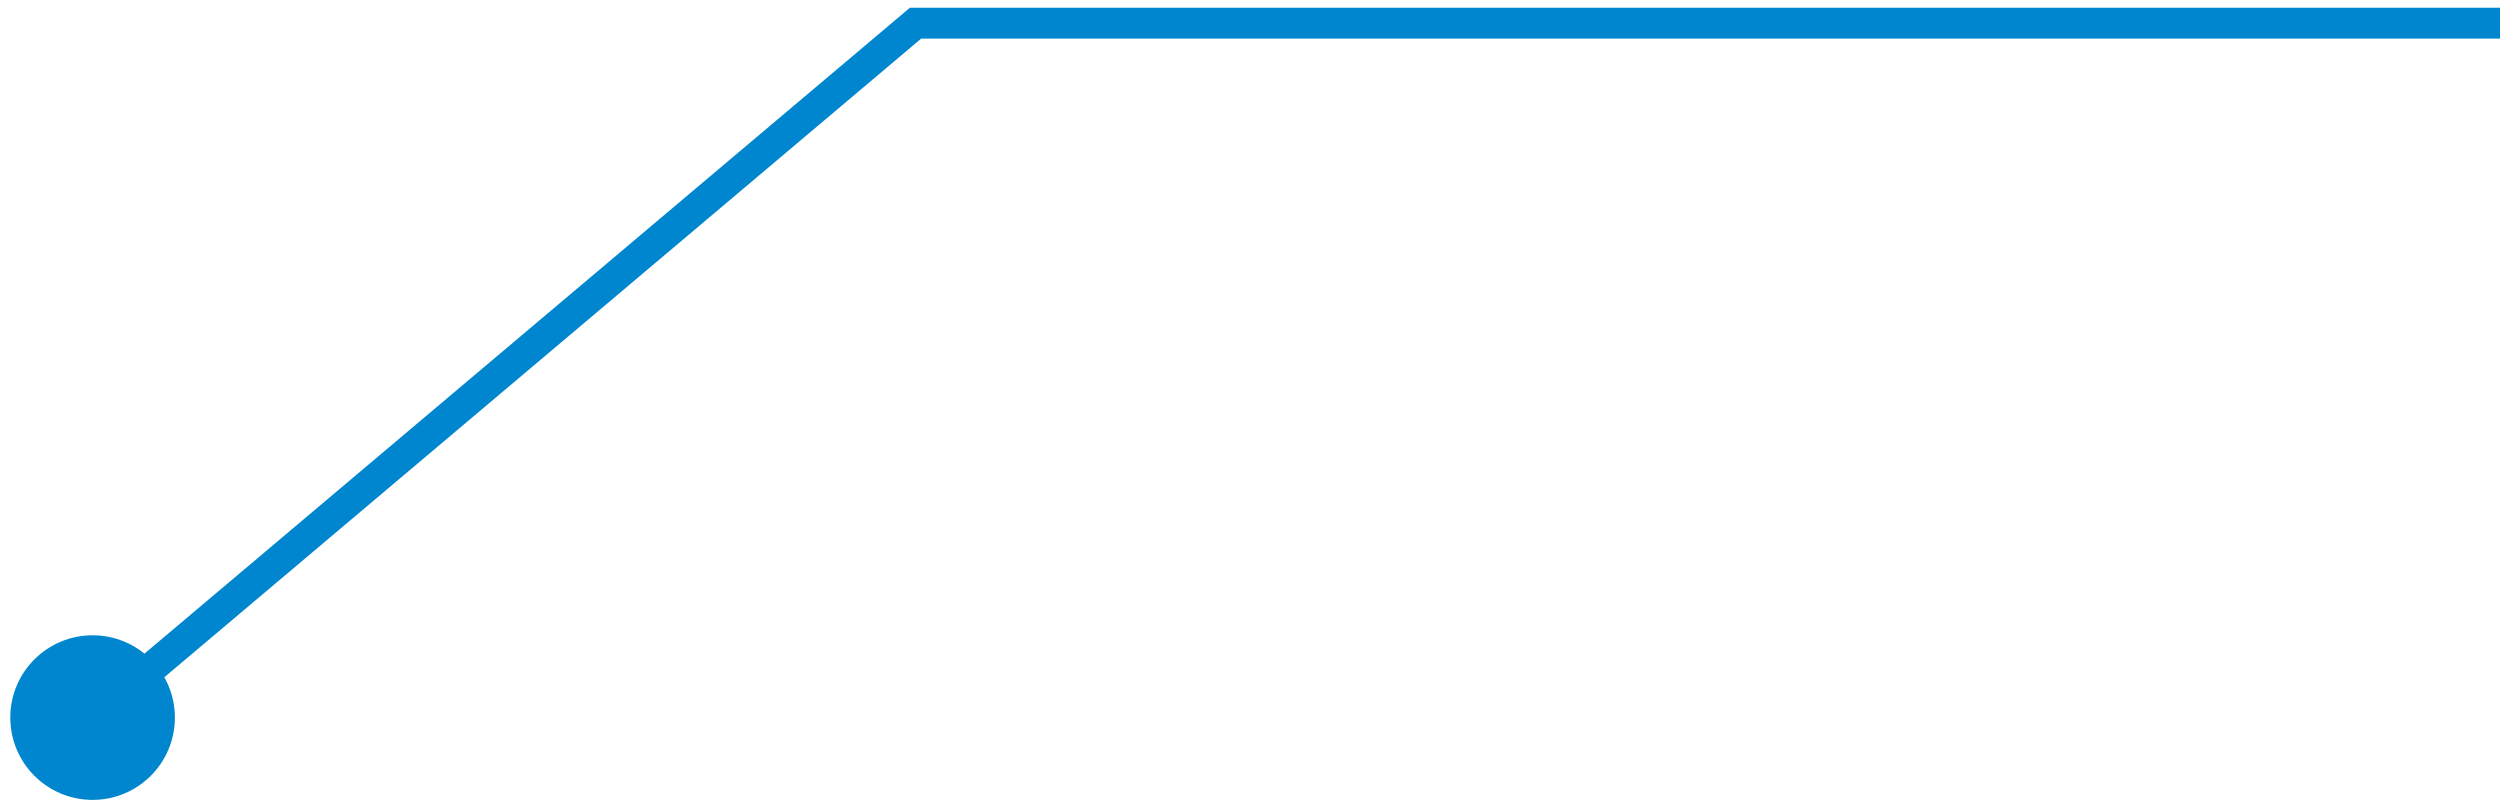 <?xml version="1.0" encoding="UTF-8"?> <svg xmlns="http://www.w3.org/2000/svg" width="162" height="52" viewBox="0 0 162 52" fill="none"><path d="M59.329 1.5L58.684 0.736L58.964 0.5H59.329V1.5ZM0.667 46.5C0.667 43.554 3.054 41.167 6 41.167C8.946 41.167 11.333 43.554 11.333 46.5C11.333 49.446 8.946 51.833 6 51.833C3.054 51.833 0.667 49.446 0.667 46.5ZM162 2.5H59.329V0.5H162V2.5ZM59.974 2.264L6.645 47.264L5.355 45.736L58.684 0.736L59.974 2.264Z" fill="#0086CF"></path></svg> 